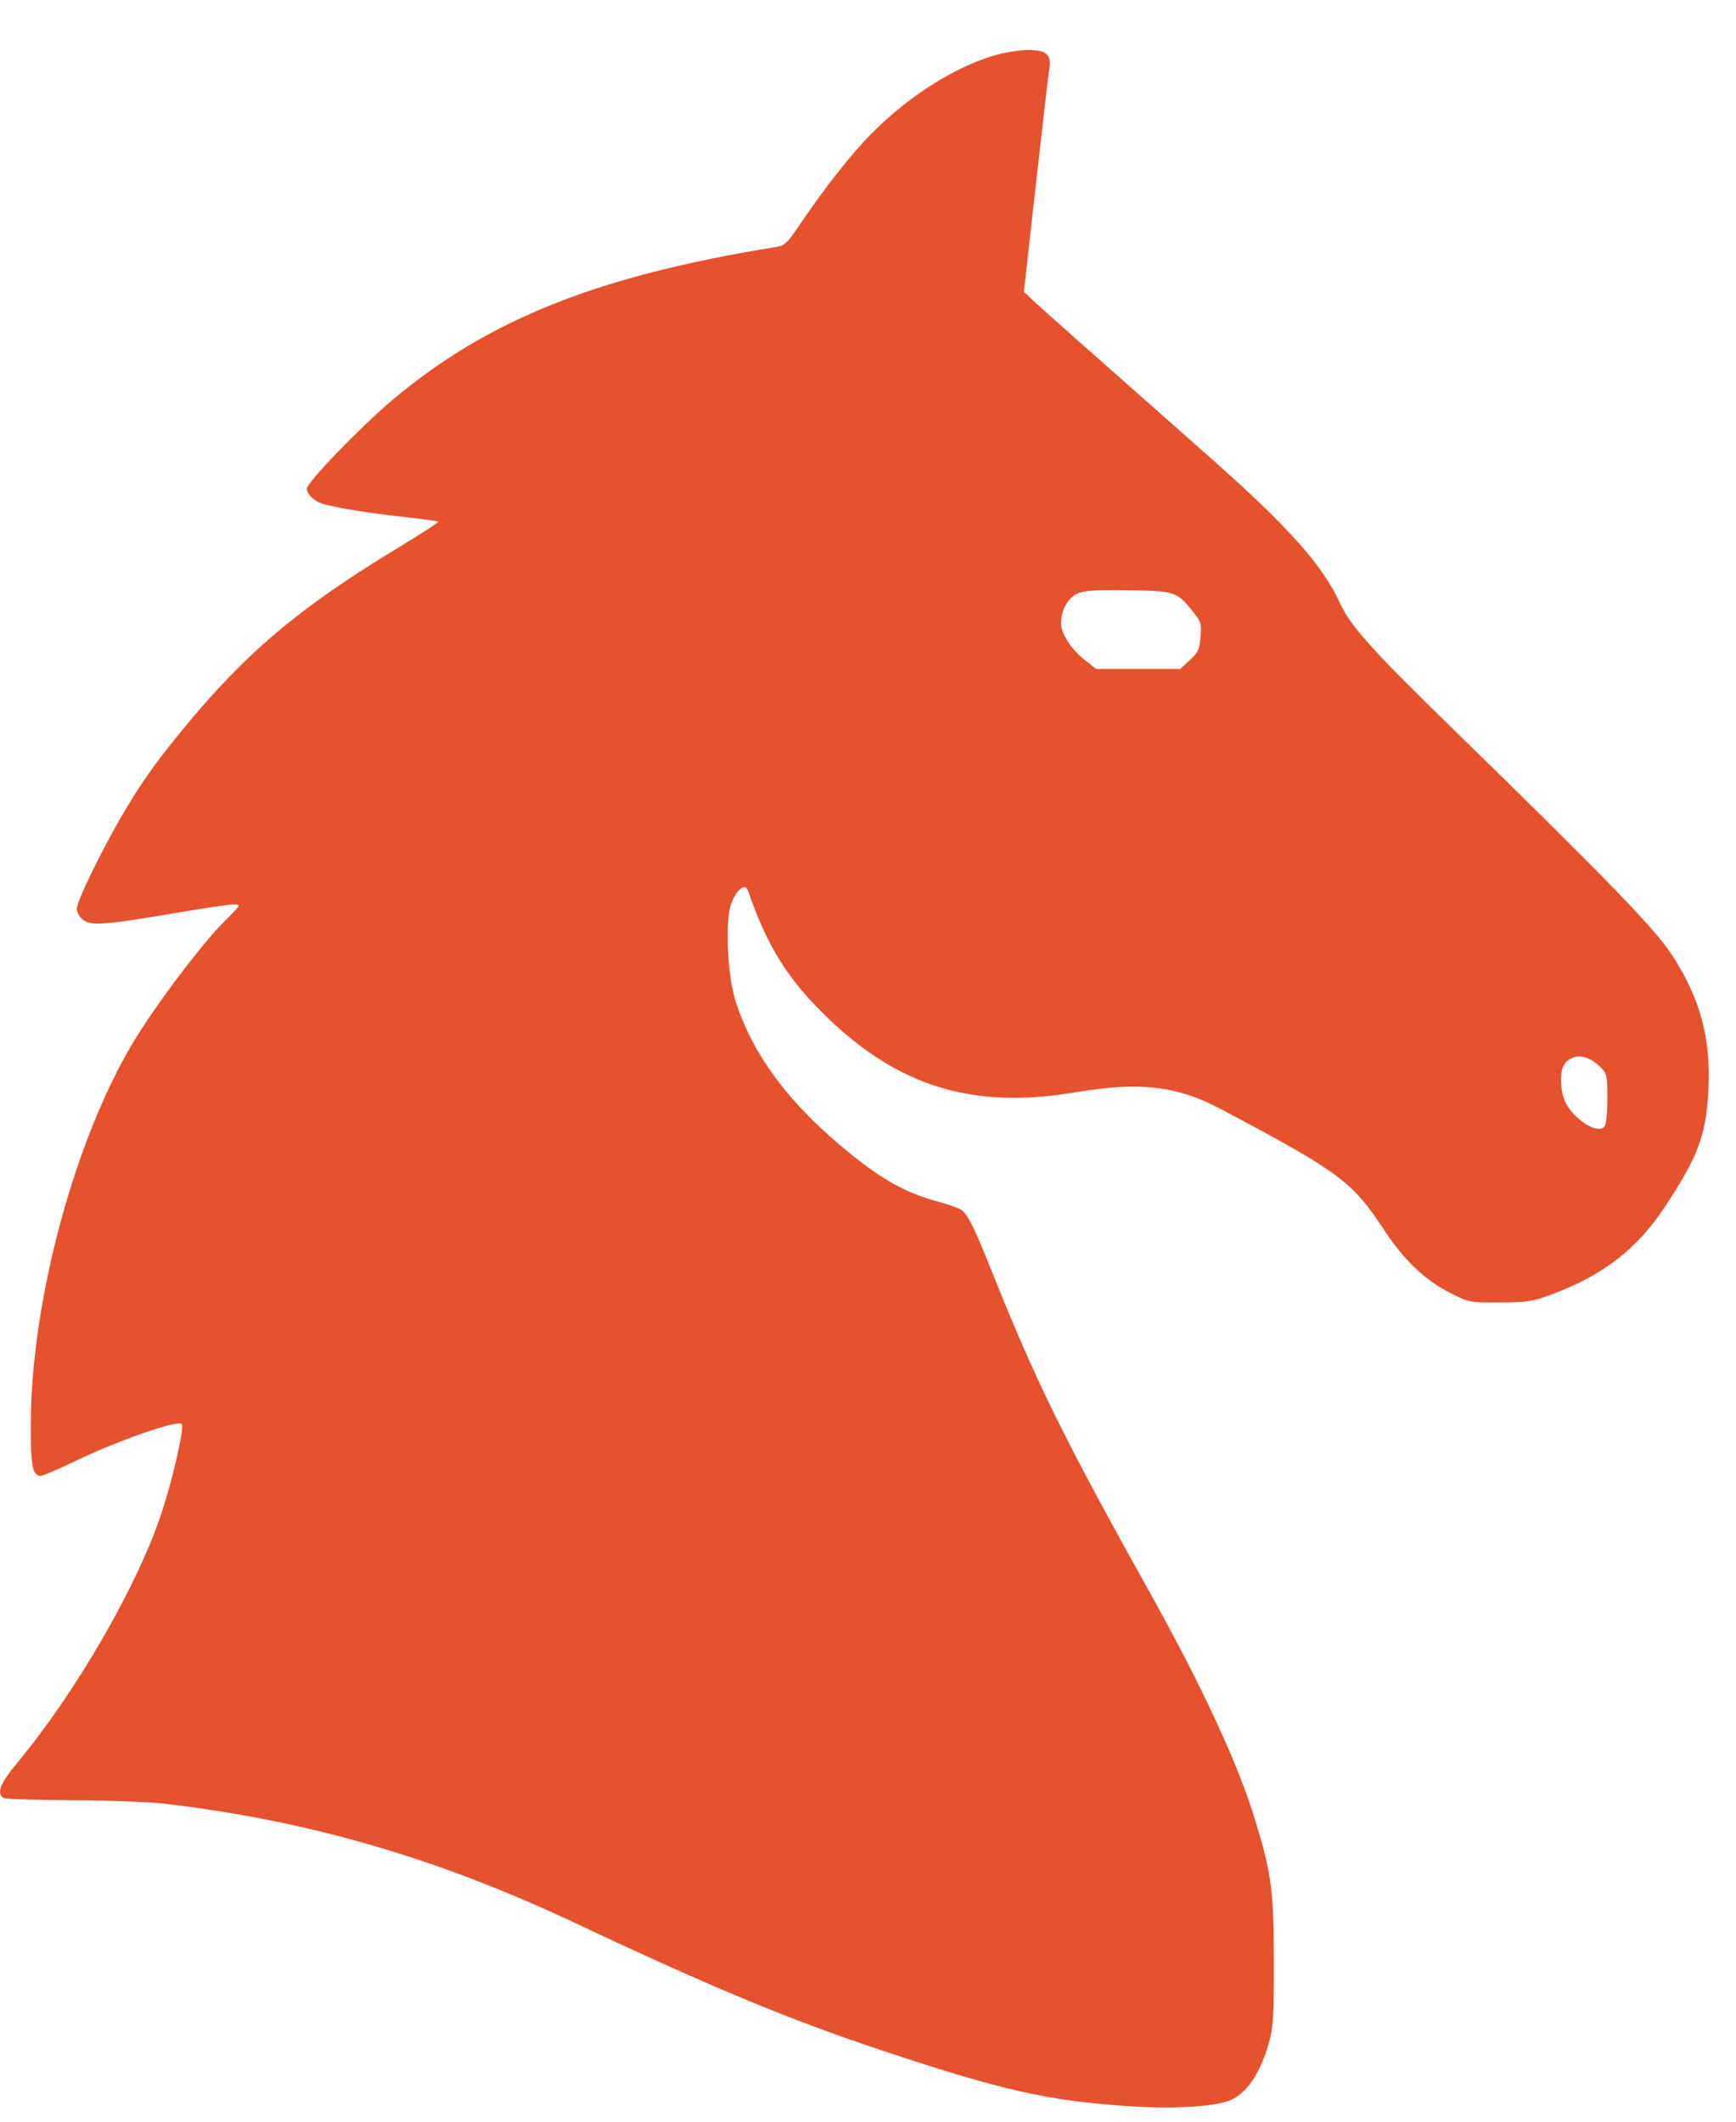 <svg width="27" height="33" viewBox="0 0 27 33" fill="none" xmlns="http://www.w3.org/2000/svg">
<path fill-rule="evenodd" clip-rule="evenodd" d="M15.473 0.86C14.847 1.043 14.145 1.487 13.567 2.066C13.252 2.38 12.815 2.934 12.435 3.5C12.246 3.781 12.204 3.82 12.068 3.842C9.3 4.289 7.596 4.968 6.111 6.215C5.618 6.629 4.773 7.503 4.773 7.6C4.773 7.684 4.872 7.783 5 7.829C5.156 7.886 5.702 7.976 6.25 8.037C6.553 8.07 6.808 8.105 6.817 8.114C6.826 8.123 6.542 8.308 6.184 8.524C4.645 9.457 3.812 10.161 2.83 11.361C2.389 11.9 2.167 12.217 1.871 12.73C1.556 13.275 1.194 14.025 1.194 14.133C1.193 14.18 1.232 14.254 1.28 14.297C1.397 14.404 1.615 14.39 2.66 14.212C3.125 14.132 3.561 14.067 3.63 14.067C3.754 14.067 3.753 14.069 3.477 14.345C3.131 14.689 2.391 15.673 2.063 16.226C1.165 17.733 0.5 20.19 0.48 22.071C0.473 22.783 0.503 22.956 0.634 22.956C0.665 22.956 0.919 22.846 1.199 22.712C1.868 22.39 2.813 22.067 2.832 22.153C2.856 22.267 2.675 23.047 2.509 23.545C2.13 24.68 1.18 26.322 0.269 27.418C0.005 27.735 -0.058 27.893 0.051 27.964C0.08 27.982 0.556 27.998 1.111 28C1.665 28.002 2.314 28.026 2.551 28.053C4.784 28.313 6.81 28.902 8.95 29.912C11.079 30.916 12.299 31.422 13.765 31.908C15.597 32.515 16.27 32.668 17.511 32.756C18.249 32.809 18.951 32.765 19.167 32.652C19.418 32.52 19.607 32.226 19.739 31.76C19.803 31.535 19.814 31.343 19.812 30.487C19.81 29.4 19.776 29.144 19.521 28.306C19.259 27.442 18.691 26.216 17.865 24.737C16.547 22.374 16.102 21.469 15.426 19.775C15.147 19.076 15.047 18.878 14.942 18.812C14.902 18.787 14.723 18.726 14.544 18.676C14.092 18.551 13.741 18.357 13.244 17.959C12.297 17.2 11.712 16.425 11.44 15.569C11.311 15.163 11.275 14.311 11.376 14.046C11.458 13.832 11.59 13.731 11.632 13.85C11.928 14.701 12.229 15.192 12.795 15.755C13.94 16.894 15.109 17.261 16.728 16.989C17.733 16.821 18.302 16.887 18.99 17.251C20.826 18.225 21.029 18.374 21.513 19.11C21.832 19.595 22.157 19.908 22.544 20.104C22.849 20.259 22.856 20.261 23.329 20.258C23.763 20.256 23.838 20.244 24.159 20.123C24.944 19.828 25.471 19.416 25.901 18.76C26.416 17.978 26.536 17.651 26.571 16.946C26.611 16.142 26.441 15.519 25.997 14.842C25.731 14.436 24.987 13.669 22.526 11.267C21.335 10.105 21.002 9.733 20.843 9.385C20.569 8.787 20.032 8.186 18.785 7.085C16.918 5.435 16.142 4.747 16.038 4.647L15.925 4.538L16.109 2.886C16.211 1.977 16.305 1.162 16.32 1.073C16.356 0.844 16.274 0.774 15.974 0.778C15.845 0.78 15.62 0.817 15.473 0.86ZM16.757 9.231C16.611 9.296 16.501 9.495 16.502 9.694C16.502 9.853 16.66 10.098 16.871 10.264L17.048 10.405H17.701H18.355L18.504 10.268C18.634 10.149 18.657 10.1 18.672 9.907C18.689 9.707 18.678 9.669 18.566 9.528C18.302 9.197 18.288 9.192 17.552 9.181C17.045 9.173 16.861 9.185 16.757 9.231ZM24.485 16.443C24.335 16.496 24.279 16.591 24.279 16.791C24.279 17.053 24.355 17.227 24.541 17.39C24.715 17.543 24.88 17.598 24.951 17.527C24.981 17.497 24.999 17.334 24.999 17.091C24.999 16.714 24.996 16.699 24.876 16.583C24.749 16.46 24.594 16.405 24.485 16.443Z" fill="#E6512E"/>
</svg>
